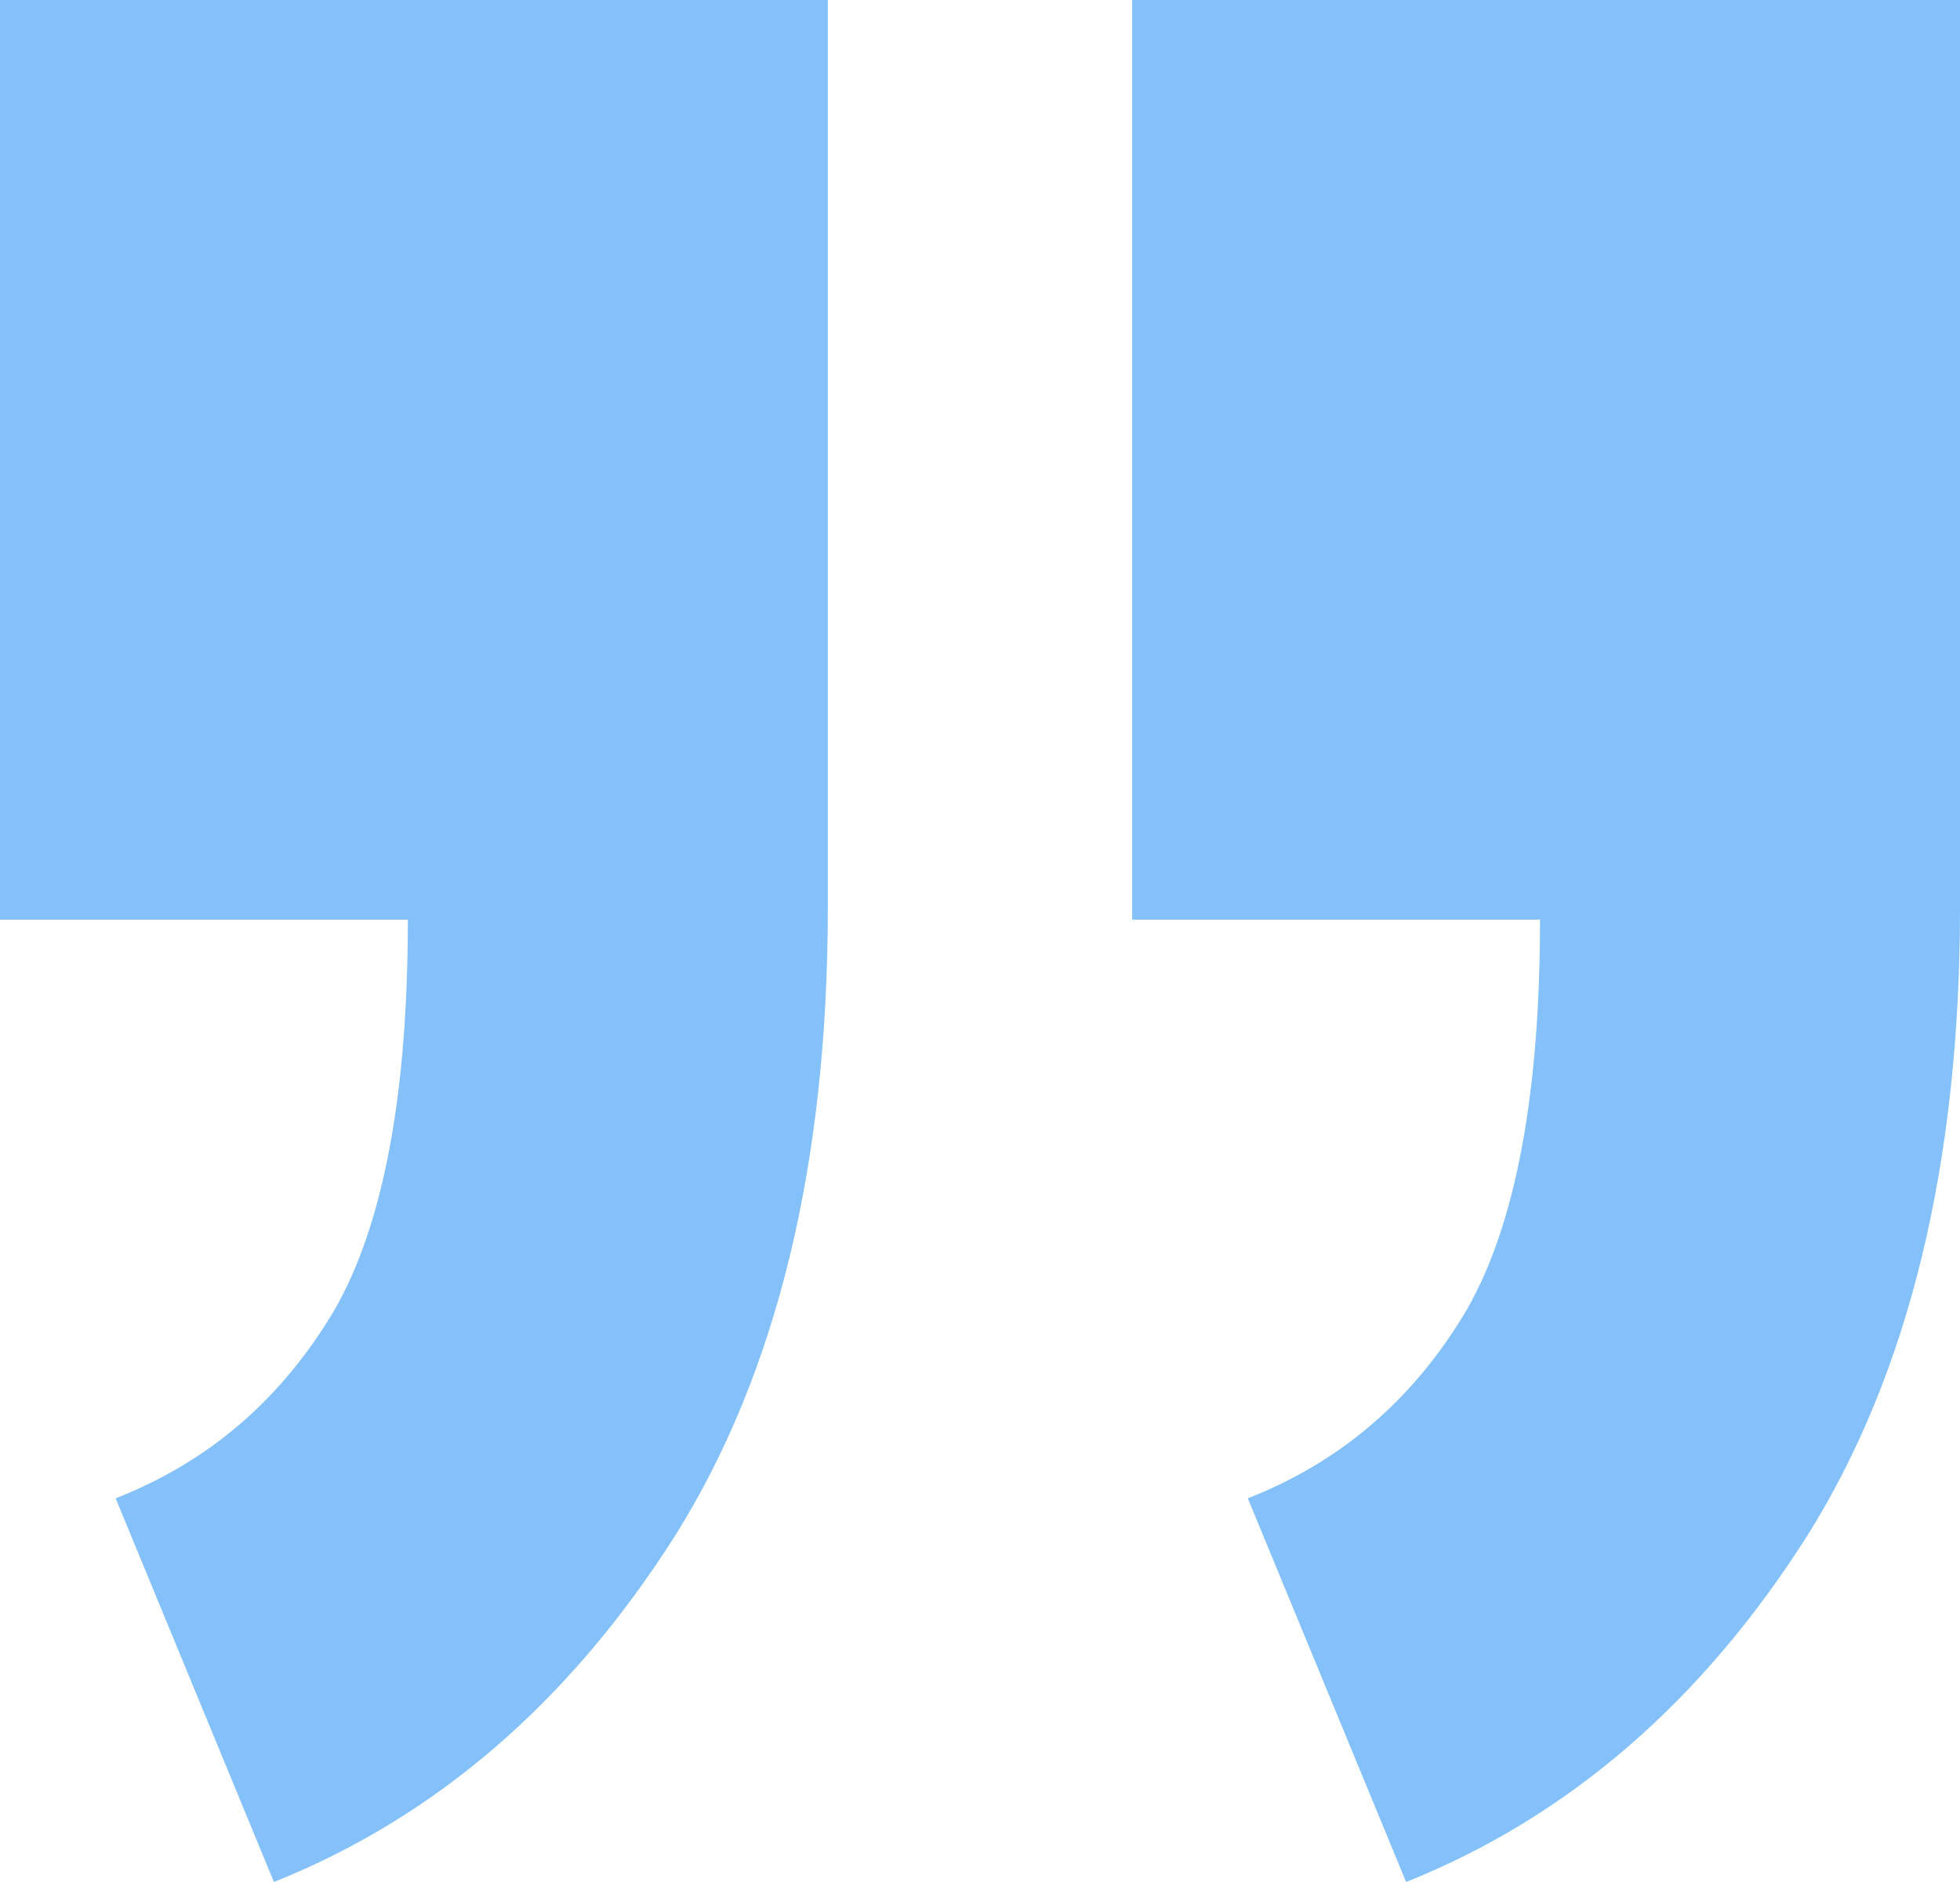 <?xml version="1.0" encoding="UTF-8"?> <svg xmlns="http://www.w3.org/2000/svg" width="25" height="24" viewBox="0 0 25 24" fill="none"><path d="M10.559 -1.26247e-06L10.559 11.573C10.559 14.835 9.912 17.502 8.618 19.573C7.272 21.696 5.564 23.172 3.494 24L1.475 19.107C2.666 18.641 3.597 17.838 4.27 16.699C4.891 15.612 5.202 13.955 5.202 11.728L1.07284e-06 11.728L2.09815e-06 -2.18557e-06L10.559 -1.26247e-06ZM25 0L25 11.573C25 14.835 24.353 17.502 23.059 19.573C21.713 21.696 20.005 23.172 17.935 24L15.916 19.107C17.107 18.641 18.038 17.838 18.711 16.699C19.332 15.612 19.643 13.955 19.643 11.728L14.441 11.728L14.441 -9.23098e-07L25 0Z" fill="#84C1FA"></path></svg> 